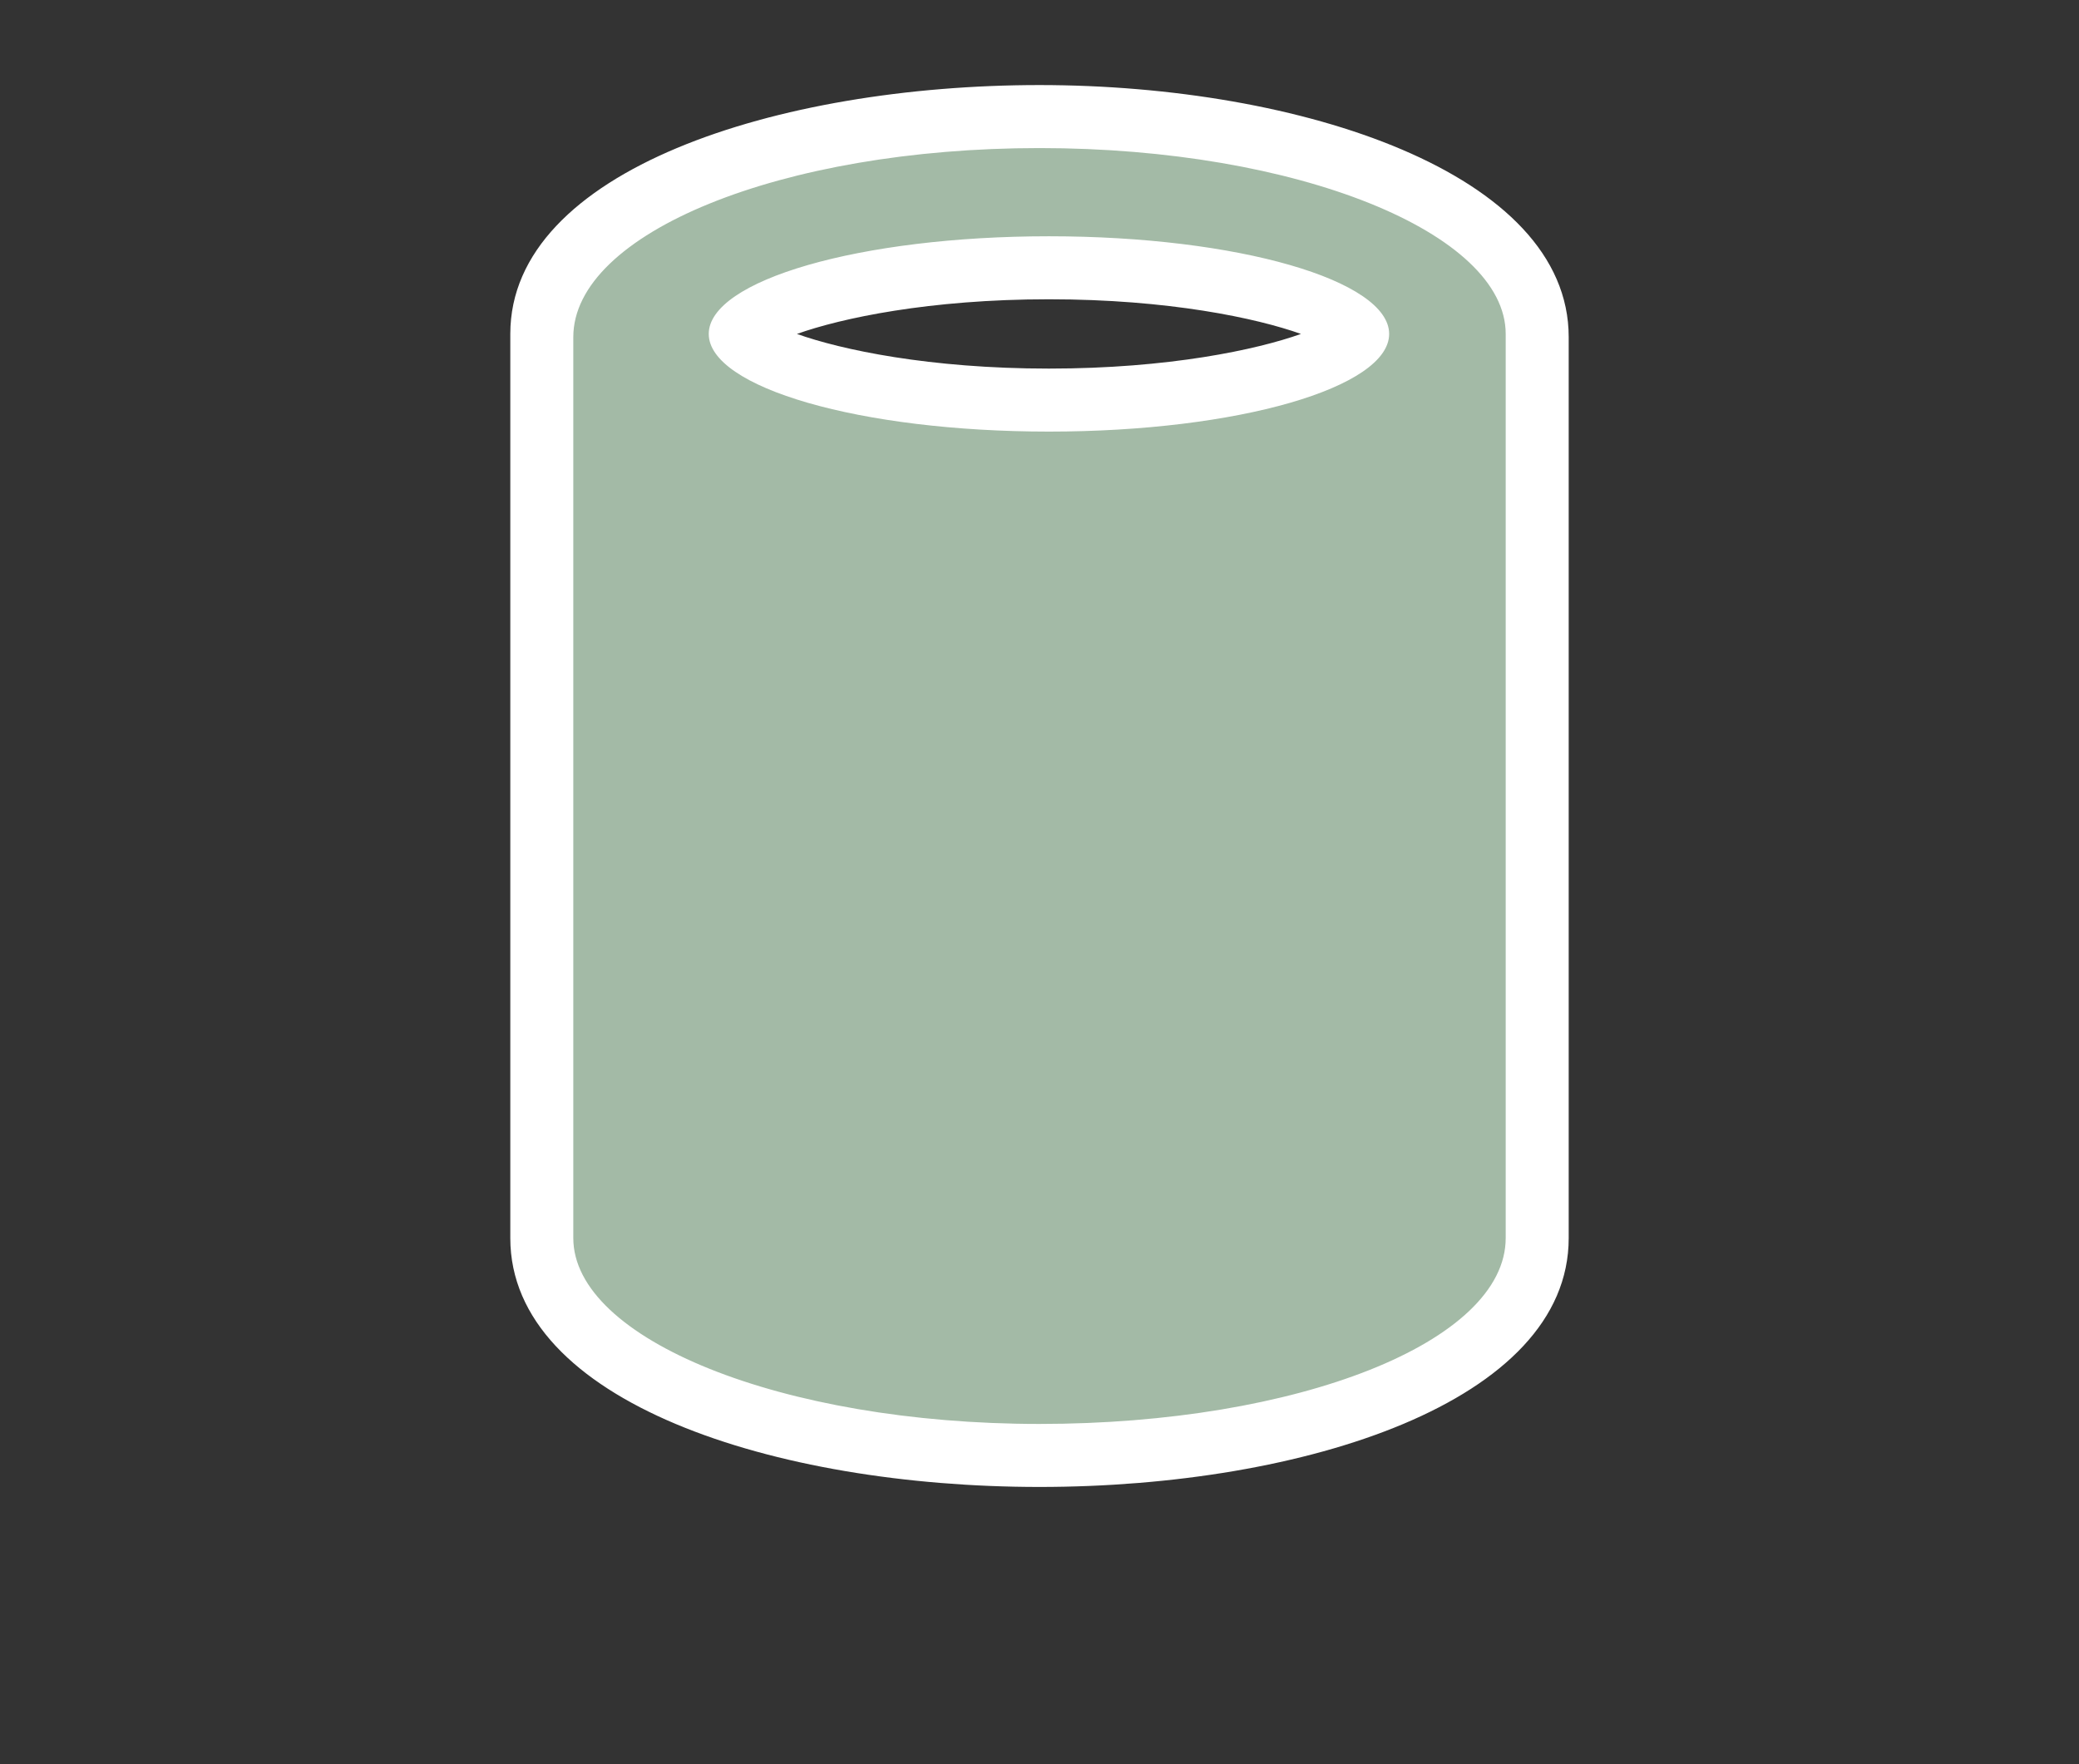 <?xml version="1.0" encoding="utf-8"?>
<!-- Generator: Adobe Illustrator 22.0.0, SVG Export Plug-In . SVG Version: 6.00 Build 0)  -->
<svg version="1.1" id="Layer_1" xmlns="http://www.w3.org/2000/svg" xmlns:xlink="http://www.w3.org/1999/xlink" x="0px" y="0px"
	 viewBox="0 0 66 56" style="enable-background:new 0 0 66 56;" xml:space="preserve">
<rect x="0" y="0" width="66" height="56" fill="#333333" stroke="none"/>
<style type="text/css">
	.st0{fill:#A3BAA6;}
	.st1{fill:#FFFFFF;}
</style>
<g>
	<path class="st0" d="M33,46.3c-9,0-15.8-3-15.8-6.9V10.7c0-4,6.8-6.9,15.8-6.9s15.8,3,15.8,6.9v28.7C48.8,43.3,42,46.3,33,46.3z
		 M33.3,8.4c-6.4,0-9.7,1.6-9.8,2.2c0.1,0.6,3.4,2.1,9.8,2.1s9.7-1.6,9.8-2.2C43,10,39.7,8.4,33.3,8.4z"/>
	<path class="st1" d="M33,4.7c8.2,0,14.8,2.7,14.8,5.9v28.7c0,3.3-6.6,5.9-14.8,5.9s-14.8-2.7-14.8-5.9V10.7
		C18.2,7.4,24.8,4.7,33,4.7 M33.3,13.7c6,0,10.8-1.4,10.8-3.1s-4.8-3.1-10.8-3.1s-10.8,1.4-10.8,3.1S27.3,13.7,33.3,13.7 M33,2.7
		c-8.3,0-16.8,2.7-16.8,7.9v28.7c0,5.2,8.4,7.9,16.8,7.9s16.8-2.7,16.8-7.9V10.7C49.8,5.5,41.3,2.7,33,2.7L33,2.7z M25.3,10.6
		c1.4-0.5,4.2-1.1,8-1.1s6.6,0.6,8,1.1c-1.4,0.5-4.2,1.1-8,1.1S26.7,11.1,25.3,10.6L25.3,10.6z"/>
</g>
</svg>
